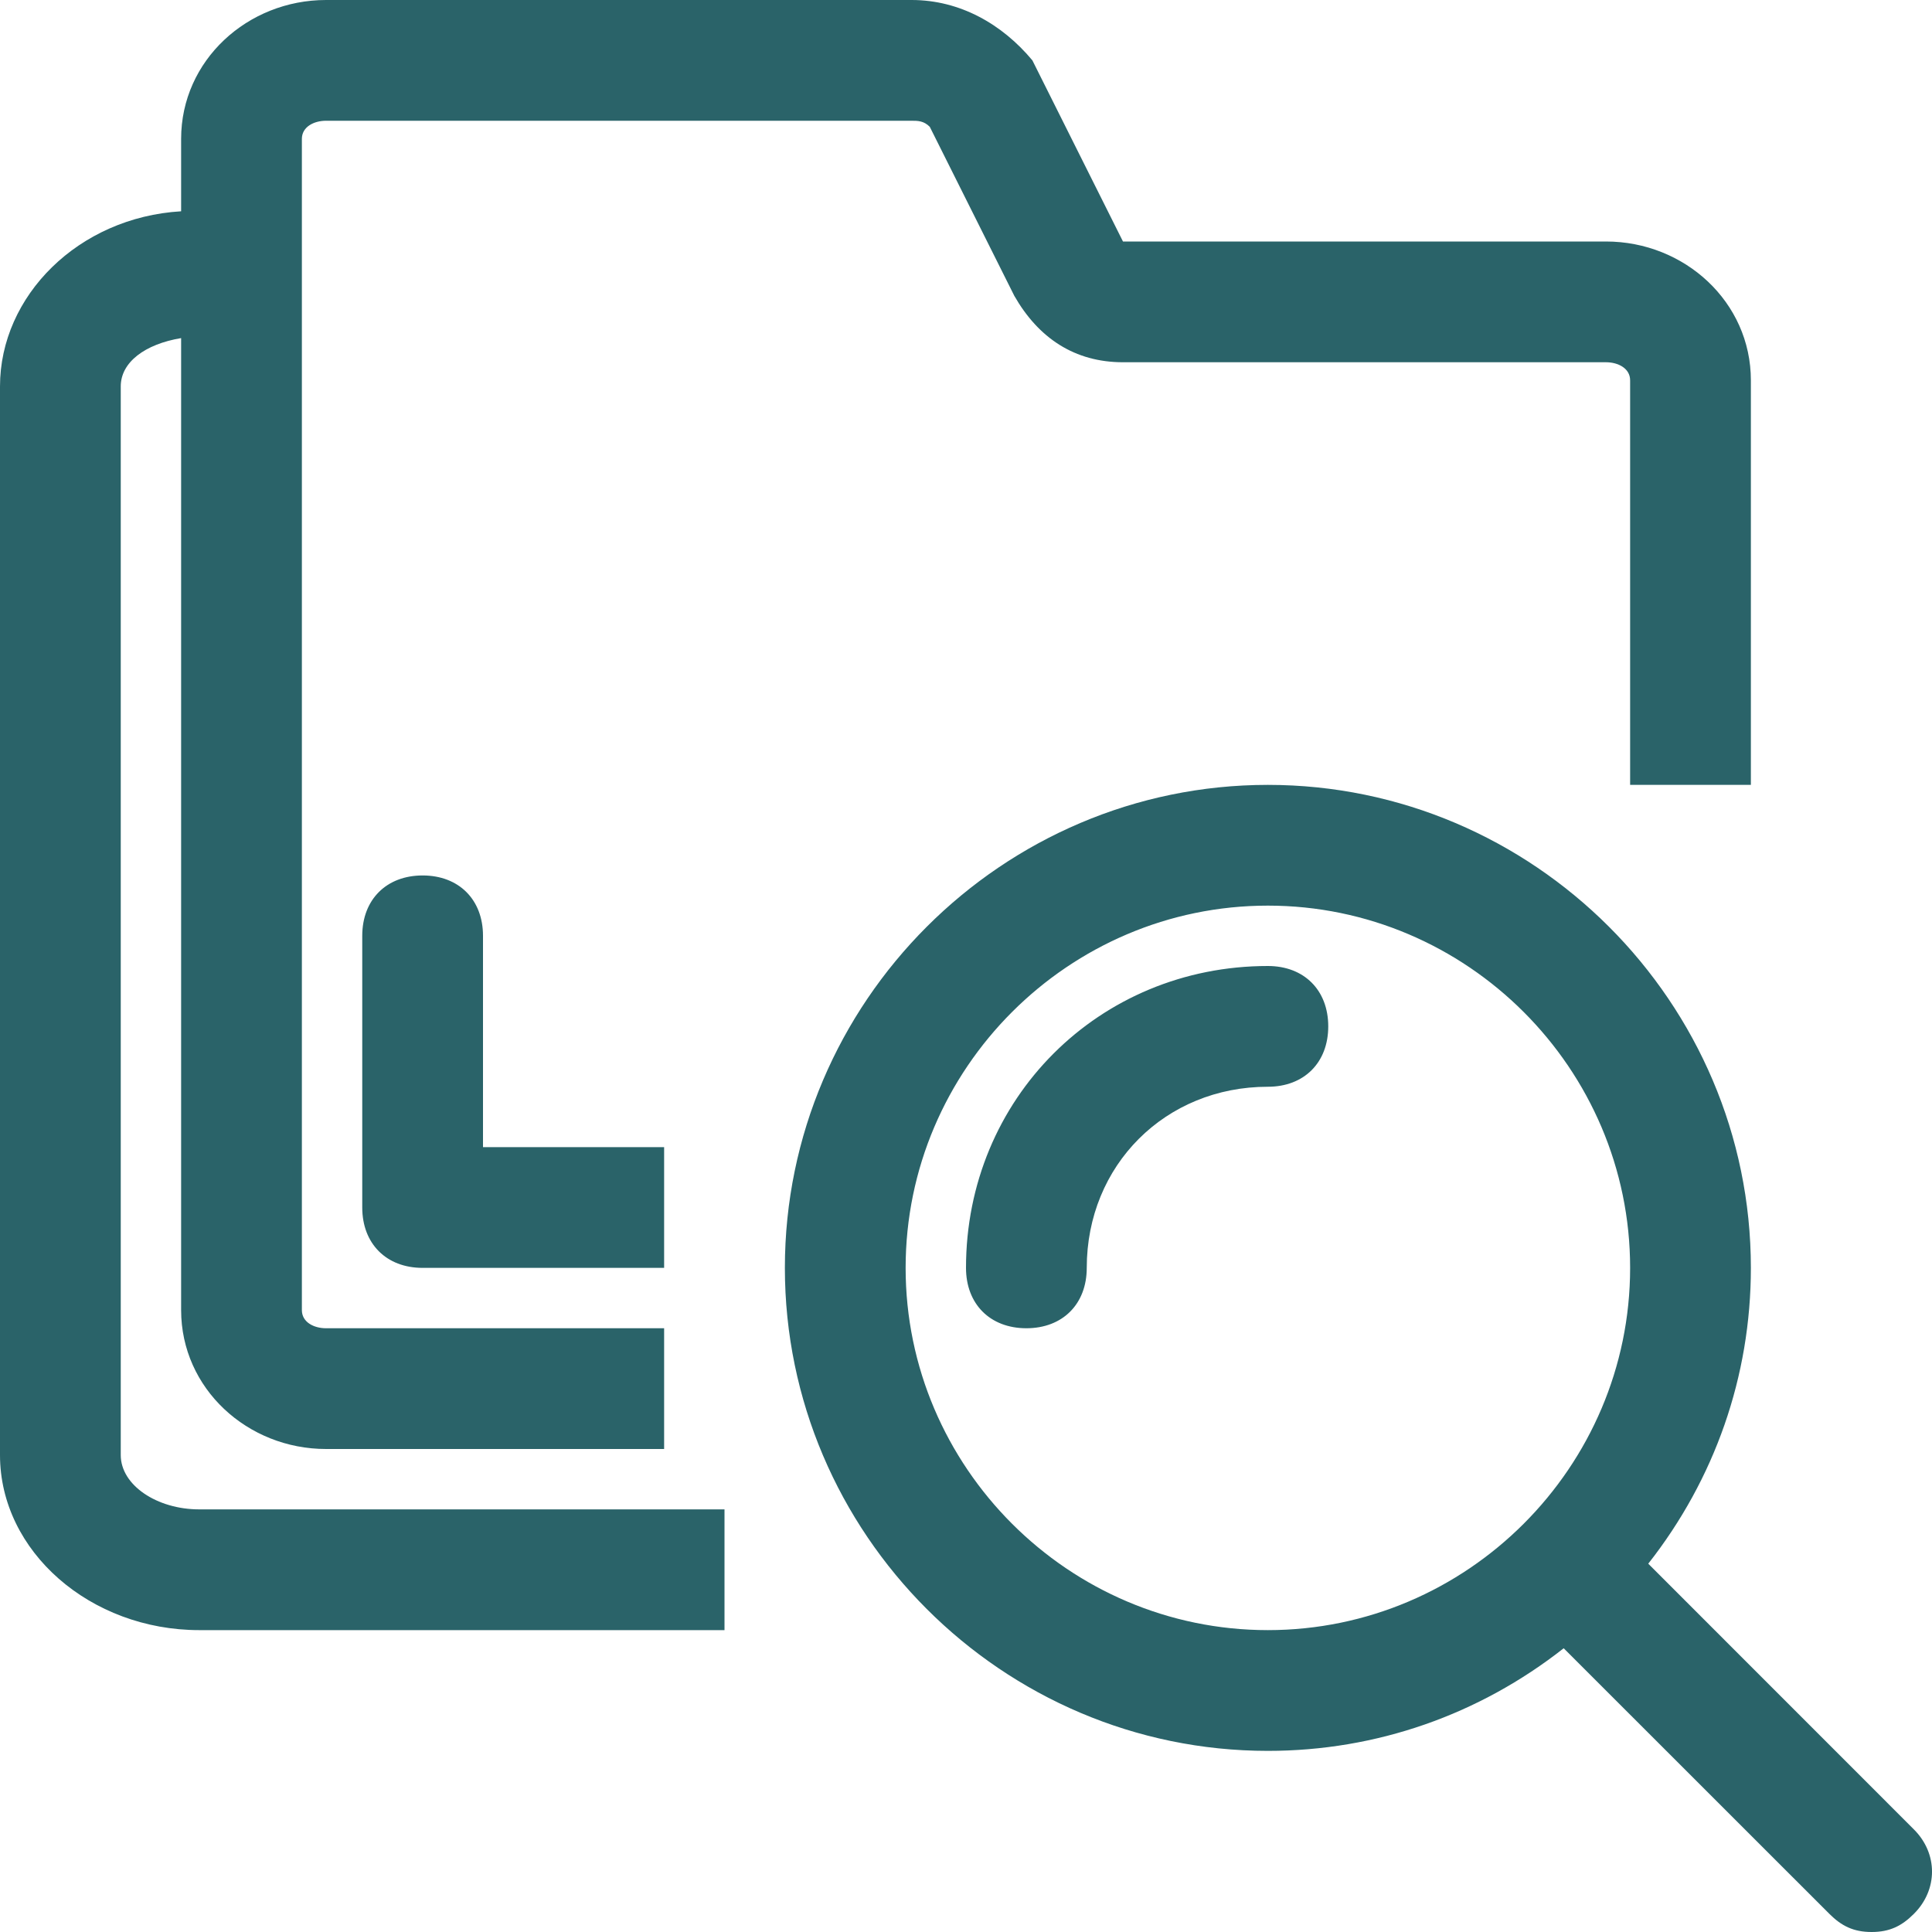 <svg width="44" height="44" viewBox="0 0 44 44" fill="none" xmlns="http://www.w3.org/2000/svg">
<g clip-path="url(#clip0_200_16234)">
<g clip-path="url(#clip1_200_16234)">
<path d="M4.537 37.125C2.062 37.125 0 35.337 0 33.138V8.8C0 6.737 1.788 4.95 4.125 4.812V3.163C4.125 1.375 5.638 0 7.425 0H20.762C21.863 0 22.825 0.55 23.512 1.375L25.575 5.5H36.575C38.362 5.5 39.875 6.875 39.875 8.662V17.875H37.125V8.662C37.125 8.387 36.85 8.25 36.575 8.25H25.575C24.475 8.25 23.65 7.7 23.1 6.737L21.175 2.888C21.038 2.75 20.9 2.75 20.762 2.75H7.425C7.15 2.75 6.875 2.888 6.875 3.163V29.837C6.875 30.113 7.15 30.25 7.425 30.25H15.125V33H7.425C5.638 33 4.125 31.625 4.125 29.837V7.7C3.3 7.838 2.75 8.25 2.75 8.8V33.138C2.75 33.825 3.575 34.375 4.537 34.375H16.5V37.125H4.537ZM11 21.312C11 20.488 10.45 19.938 9.625 19.938C8.8 19.938 8.25 20.488 8.25 21.312V27.5C8.25 28.325 8.8 28.875 9.625 28.875H15.125V26.125H11V21.312ZM43.587 41.663C44.138 42.212 44.138 43.038 43.587 43.587C43.312 43.862 43.038 44 42.625 44C42.212 44 41.938 43.862 41.663 43.587L35.612 37.538C33.688 39.05 31.35 39.875 28.875 39.875C22.825 39.875 17.875 34.925 17.875 28.875C17.875 22.825 22.825 17.875 28.875 17.875C34.925 17.875 39.875 22.825 39.875 28.875C39.875 31.35 39.05 33.688 37.538 35.612L43.587 41.663ZM37.125 28.875C37.125 24.337 33.413 20.625 28.875 20.625C24.337 20.625 20.625 24.337 20.625 28.875C20.625 33.413 24.337 37.125 28.875 37.125C33.413 37.125 37.125 33.413 37.125 28.875ZM24.75 28.875C24.75 26.538 26.538 24.75 28.875 24.75C29.7 24.75 30.25 24.2 30.25 23.375C30.25 22.55 29.7 22 28.875 22C25.025 22 22 25.025 22 28.875C22 29.7 22.55 30.25 23.375 30.25C24.2 30.25 24.75 29.7 24.75 28.875Z" fill="#2A6369"/>
</g>
</g>
<defs>
<clipPath id="clip0_200_16234">
<rect width="44" height="44" fill="white"/>
</clipPath>
<clipPath id="clip1_200_16234">
<rect width="44" height="44" fill="white"/>
</clipPath>
</defs>
</svg>
